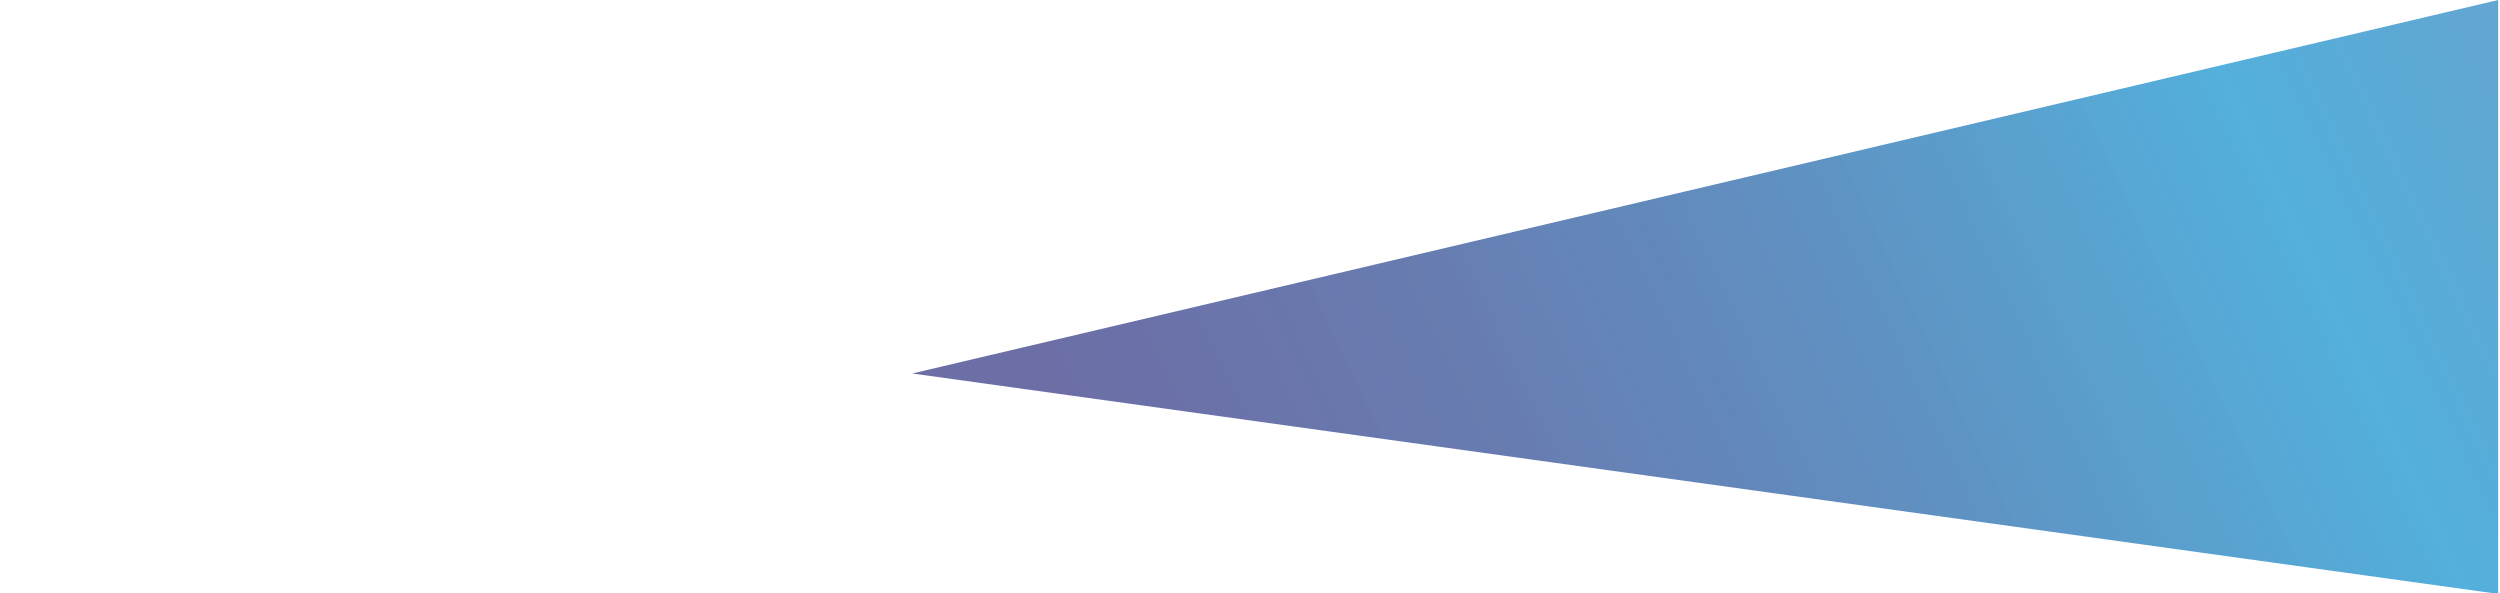 <svg viewBox="0 0 1370.42 325.15" xmlns="http://www.w3.org/2000/svg" xmlns:xlink="http://www.w3.org/1999/xlink"><linearGradient id="a" gradientUnits="userSpaceOnUse" x1="626.43" x2="1885.08" y1="352.84" y2="-239.88"><stop offset="0" stop-color="#2e3180"/><stop offset=".07" stop-color="#2b3785"/><stop offset=".16" stop-color="#25428e" stop-opacity=".99"/><stop offset=".31" stop-color="#165fa6" stop-opacity=".98"/><stop offset=".48" stop-color="#0089ca" stop-opacity=".96"/><stop offset=".65" stop-color="#1e6eb4" stop-opacity=".94"/><stop offset="1" stop-color="#662d80" stop-opacity=".9"/></linearGradient><path d="m0 325.15h1370.42-1v-325.15l-869.38 204.73 866.38 120.42" fill="url(#a)" opacity=".7"/></svg>